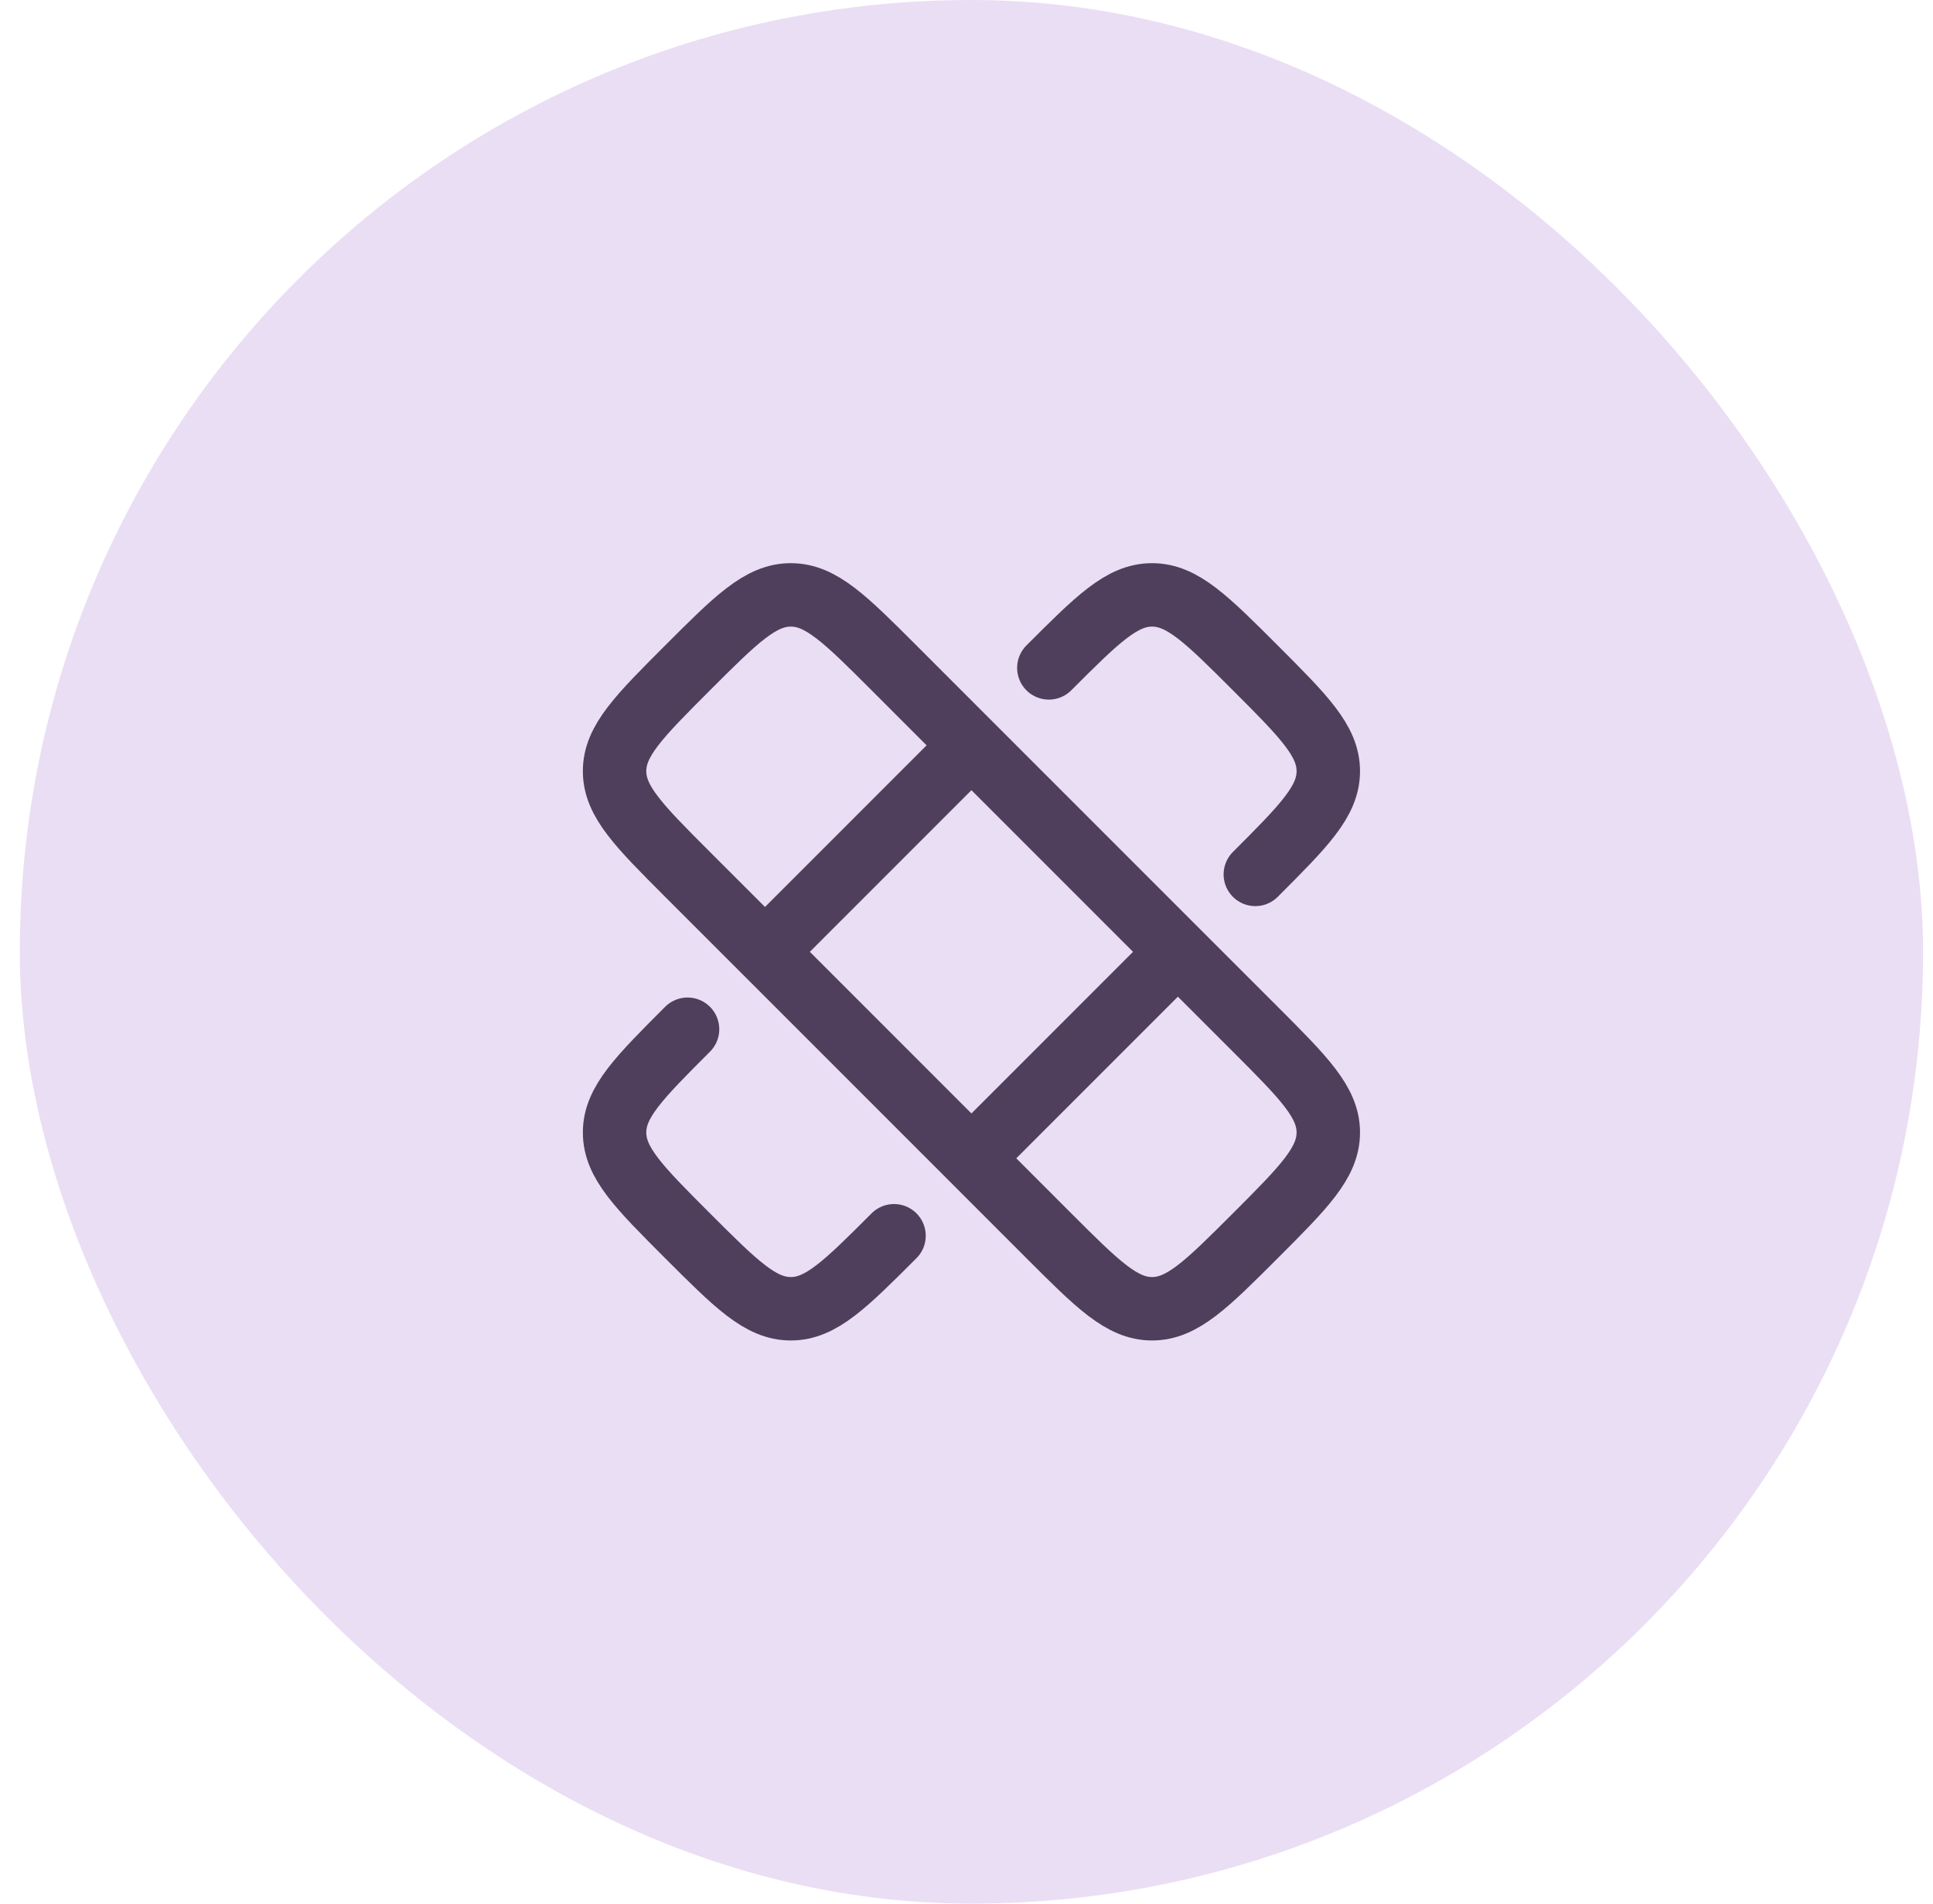 <svg width="65" height="64" viewBox="0 0 65 64" fill="none" xmlns="http://www.w3.org/2000/svg">
<rect x="0.666" width="64" height="64" rx="32" fill="#EADEF4"/>
<path d="M35.269 22.454C36.906 20.818 37.724 20 38.74 20C39.757 20 40.575 20.818 42.212 22.454C43.848 24.091 44.666 24.909 44.666 25.926C44.666 26.942 43.848 27.76 42.212 29.397M30.063 41.546C28.426 43.182 27.608 44 26.592 44C25.575 44 24.757 43.182 23.12 41.546C21.484 39.909 20.666 39.091 20.666 38.074C20.666 37.058 21.484 36.24 23.12 34.603" stroke="#4F3F5C" stroke-width="2.133" stroke-linecap="round" stroke-linejoin="round"/>
<path d="M25.724 32L23.12 29.397C21.484 27.76 20.666 26.942 20.666 25.926C20.666 24.909 21.484 24.091 23.12 22.454C24.757 20.818 25.575 20 26.592 20C27.608 20 28.426 20.818 30.063 22.454L32.666 25.058M25.724 32L32.666 25.058M25.724 32L32.666 38.942M32.666 25.058L39.608 32M32.666 38.942L35.269 41.546C36.906 43.182 37.724 44 38.74 44C39.757 44 40.575 43.182 42.212 41.546C43.848 39.909 44.666 39.091 44.666 38.074C44.666 37.058 43.848 36.24 42.212 34.603L39.608 32M32.666 38.942L39.608 32" stroke="#4F3F5C" stroke-width="2.133" stroke-linecap="round" stroke-linejoin="round"/>
</svg>
